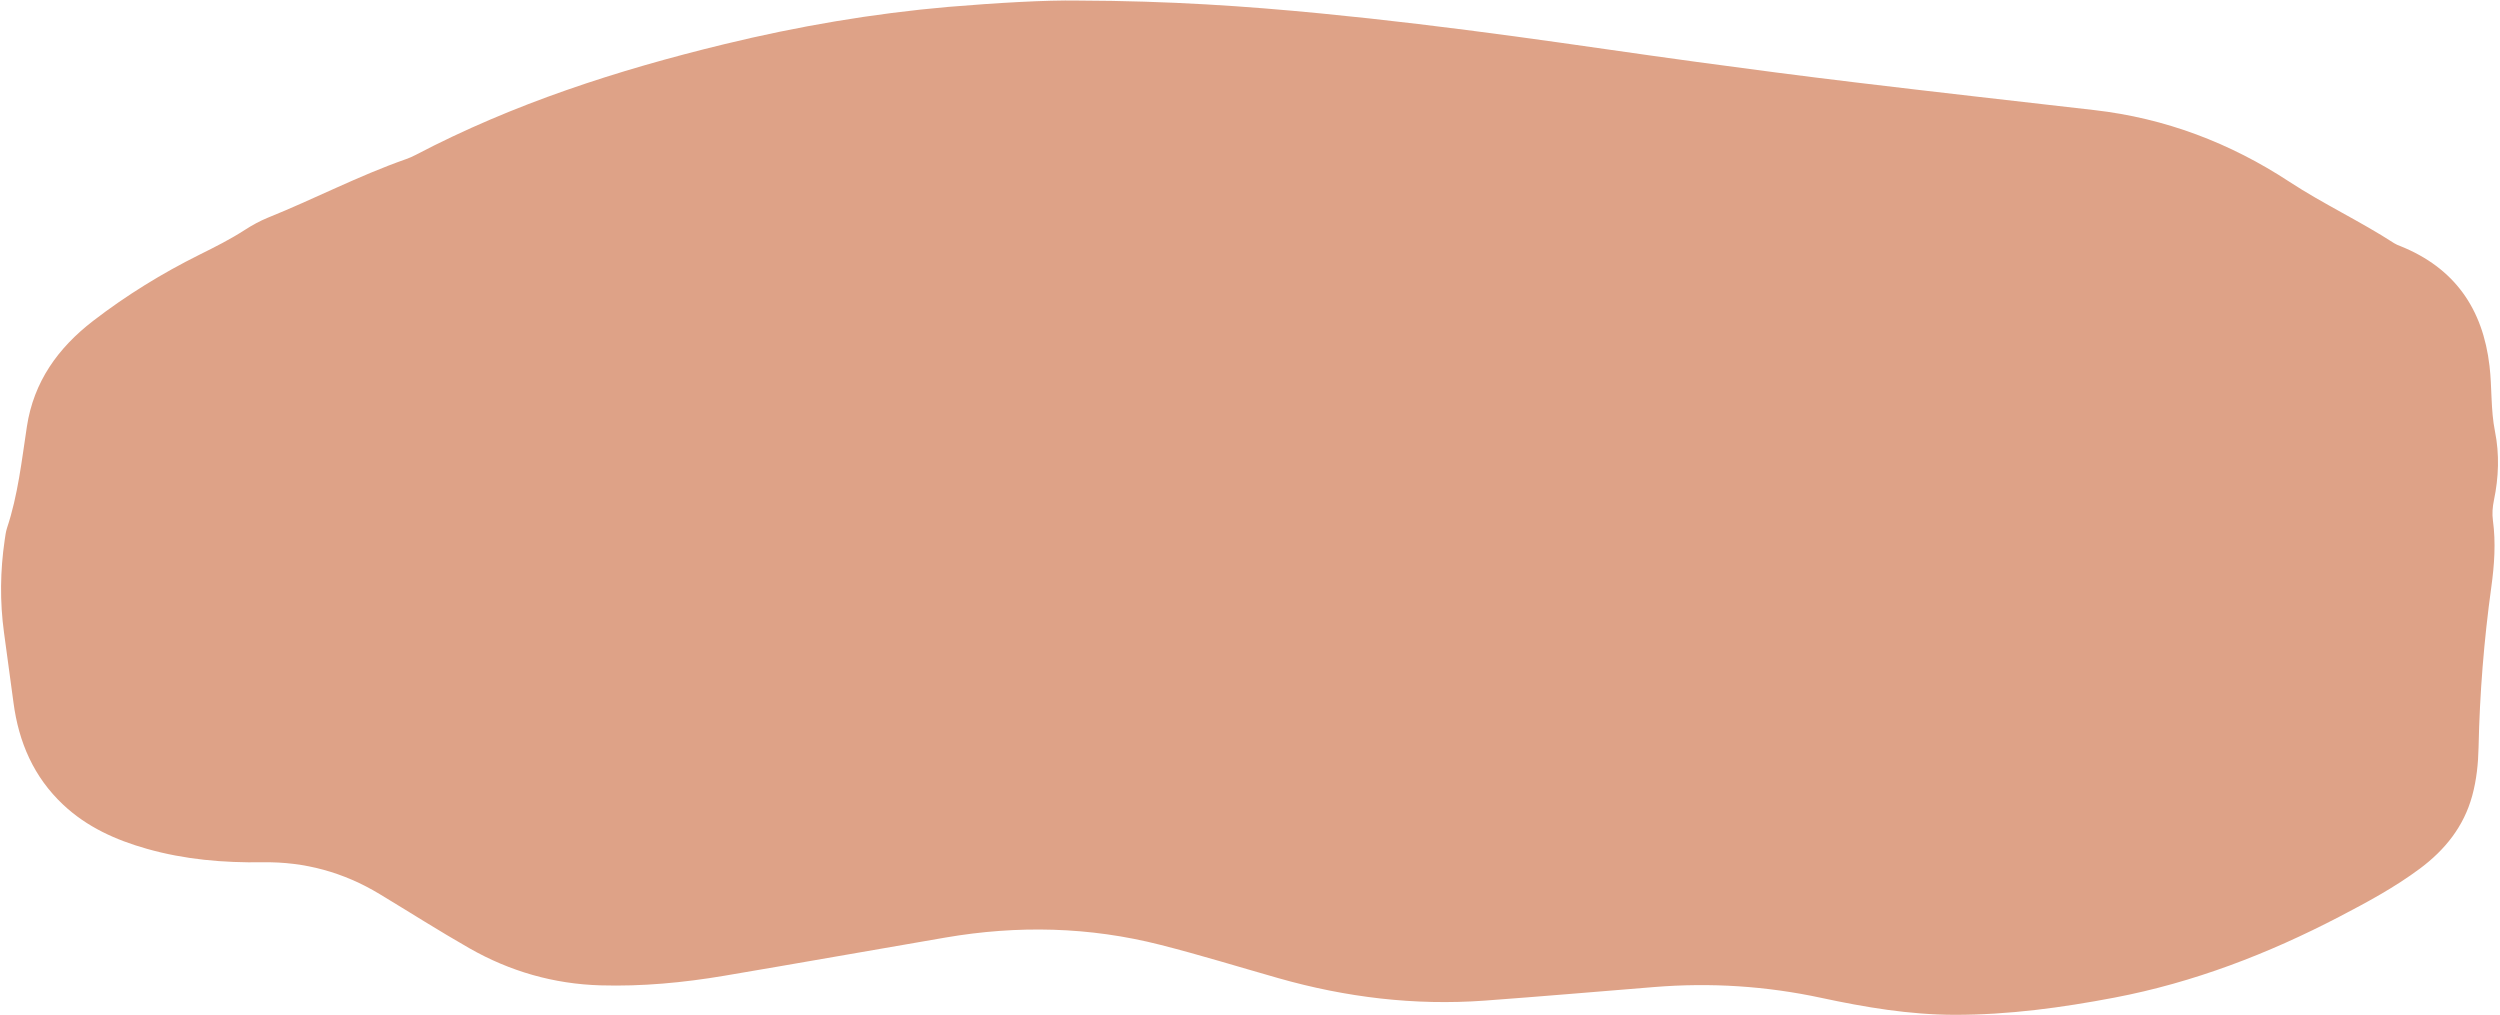 <?xml version="1.0" encoding="UTF-8" standalone="no"?><svg xmlns="http://www.w3.org/2000/svg" xmlns:xlink="http://www.w3.org/1999/xlink" fill="#000000" height="200.8" preserveAspectRatio="xMidYMid meet" version="1" viewBox="-0.2 -0.1 494.6 200.8" width="494.6" zoomAndPan="magnify"><g id="change1_1"><path d="M213,0.01c18.42,0.06,33.3,1.11,48.16,2.55c12.79,1.24,25.54,2.81,38.28,4.53 c12.02,1.63,24.01,3.43,36.03,5.06c10.5,1.43,21.02,2.81,31.54,4.07c15.7,1.89,31.42,3.66,47.13,5.46 c14.02,1.61,26.84,6.47,38.61,14.19c6.7,4.39,13.98,7.78,20.7,12.14c0.37,0.24,0.8,0.41,1.22,0.57 c10.73,4.31,16.34,12.37,17.66,23.74c0.5,4.29,0.22,8.64,1.07,12.89c0.92,4.58,0.74,9.13-0.2,13.66c-0.28,1.35-0.38,2.68-0.2,4.01 c0.6,4.41,0.28,8.82-0.32,13.17c-1.45,10.52-2.3,21.08-2.52,31.69c-0.07,3.25-0.4,6.46-1.26,9.6c-1.66,6.08-5.38,10.7-10.34,14.4 c-4.99,3.72-10.46,6.66-15.96,9.53c-14.1,7.34-28.81,13.01-44.49,16c-10.44,1.99-20.93,3.41-31.58,3.4 c-8.95-0.01-17.72-1.49-26.43-3.36c-10.9-2.34-21.88-3.04-32.98-2.14c-11.2,0.9-22.39,1.87-33.59,2.69 c-13.86,1.01-27.45-0.64-40.8-4.44c-7.78-2.21-15.5-4.6-23.34-6.59c-14.08-3.59-28.26-3.9-42.53-1.45 c-14.61,2.51-29.2,5.1-43.82,7.57c-8.08,1.36-16.22,2.13-24.43,1.89c-9.26-0.27-17.93-2.77-25.94-7.34 c-6.01-3.43-11.85-7.15-17.78-10.73c-7.1-4.29-14.79-6.41-23.1-6.28c-7.77,0.12-15.46-0.54-22.95-2.67 c-6.11-1.73-11.83-4.29-16.54-8.72c-5.83-5.48-8.8-12.36-9.83-20.19c-0.61-4.63-1.25-9.26-1.88-13.89 c-0.83-6.1-0.75-12.19,0.14-18.28c0.12-0.8,0.21-1.62,0.46-2.38c2.17-6.52,2.9-13.32,3.93-20.06c1.35-8.89,6.17-15.58,13.12-20.93 c6.57-5.06,13.61-9.39,21.04-13.09c3.06-1.52,6.11-3.05,8.98-4.91c1.43-0.92,2.95-1.76,4.52-2.4c9.17-3.69,17.95-8.29,27.29-11.57 c0.68-0.24,1.34-0.52,1.98-0.86c19.32-10.13,39.89-16.76,61-21.89c14.6-3.55,29.39-6.08,44.36-7.39 C197.07,0.46,206.77-0.1,213,0.01z" fill="#dea287"/></g></svg>